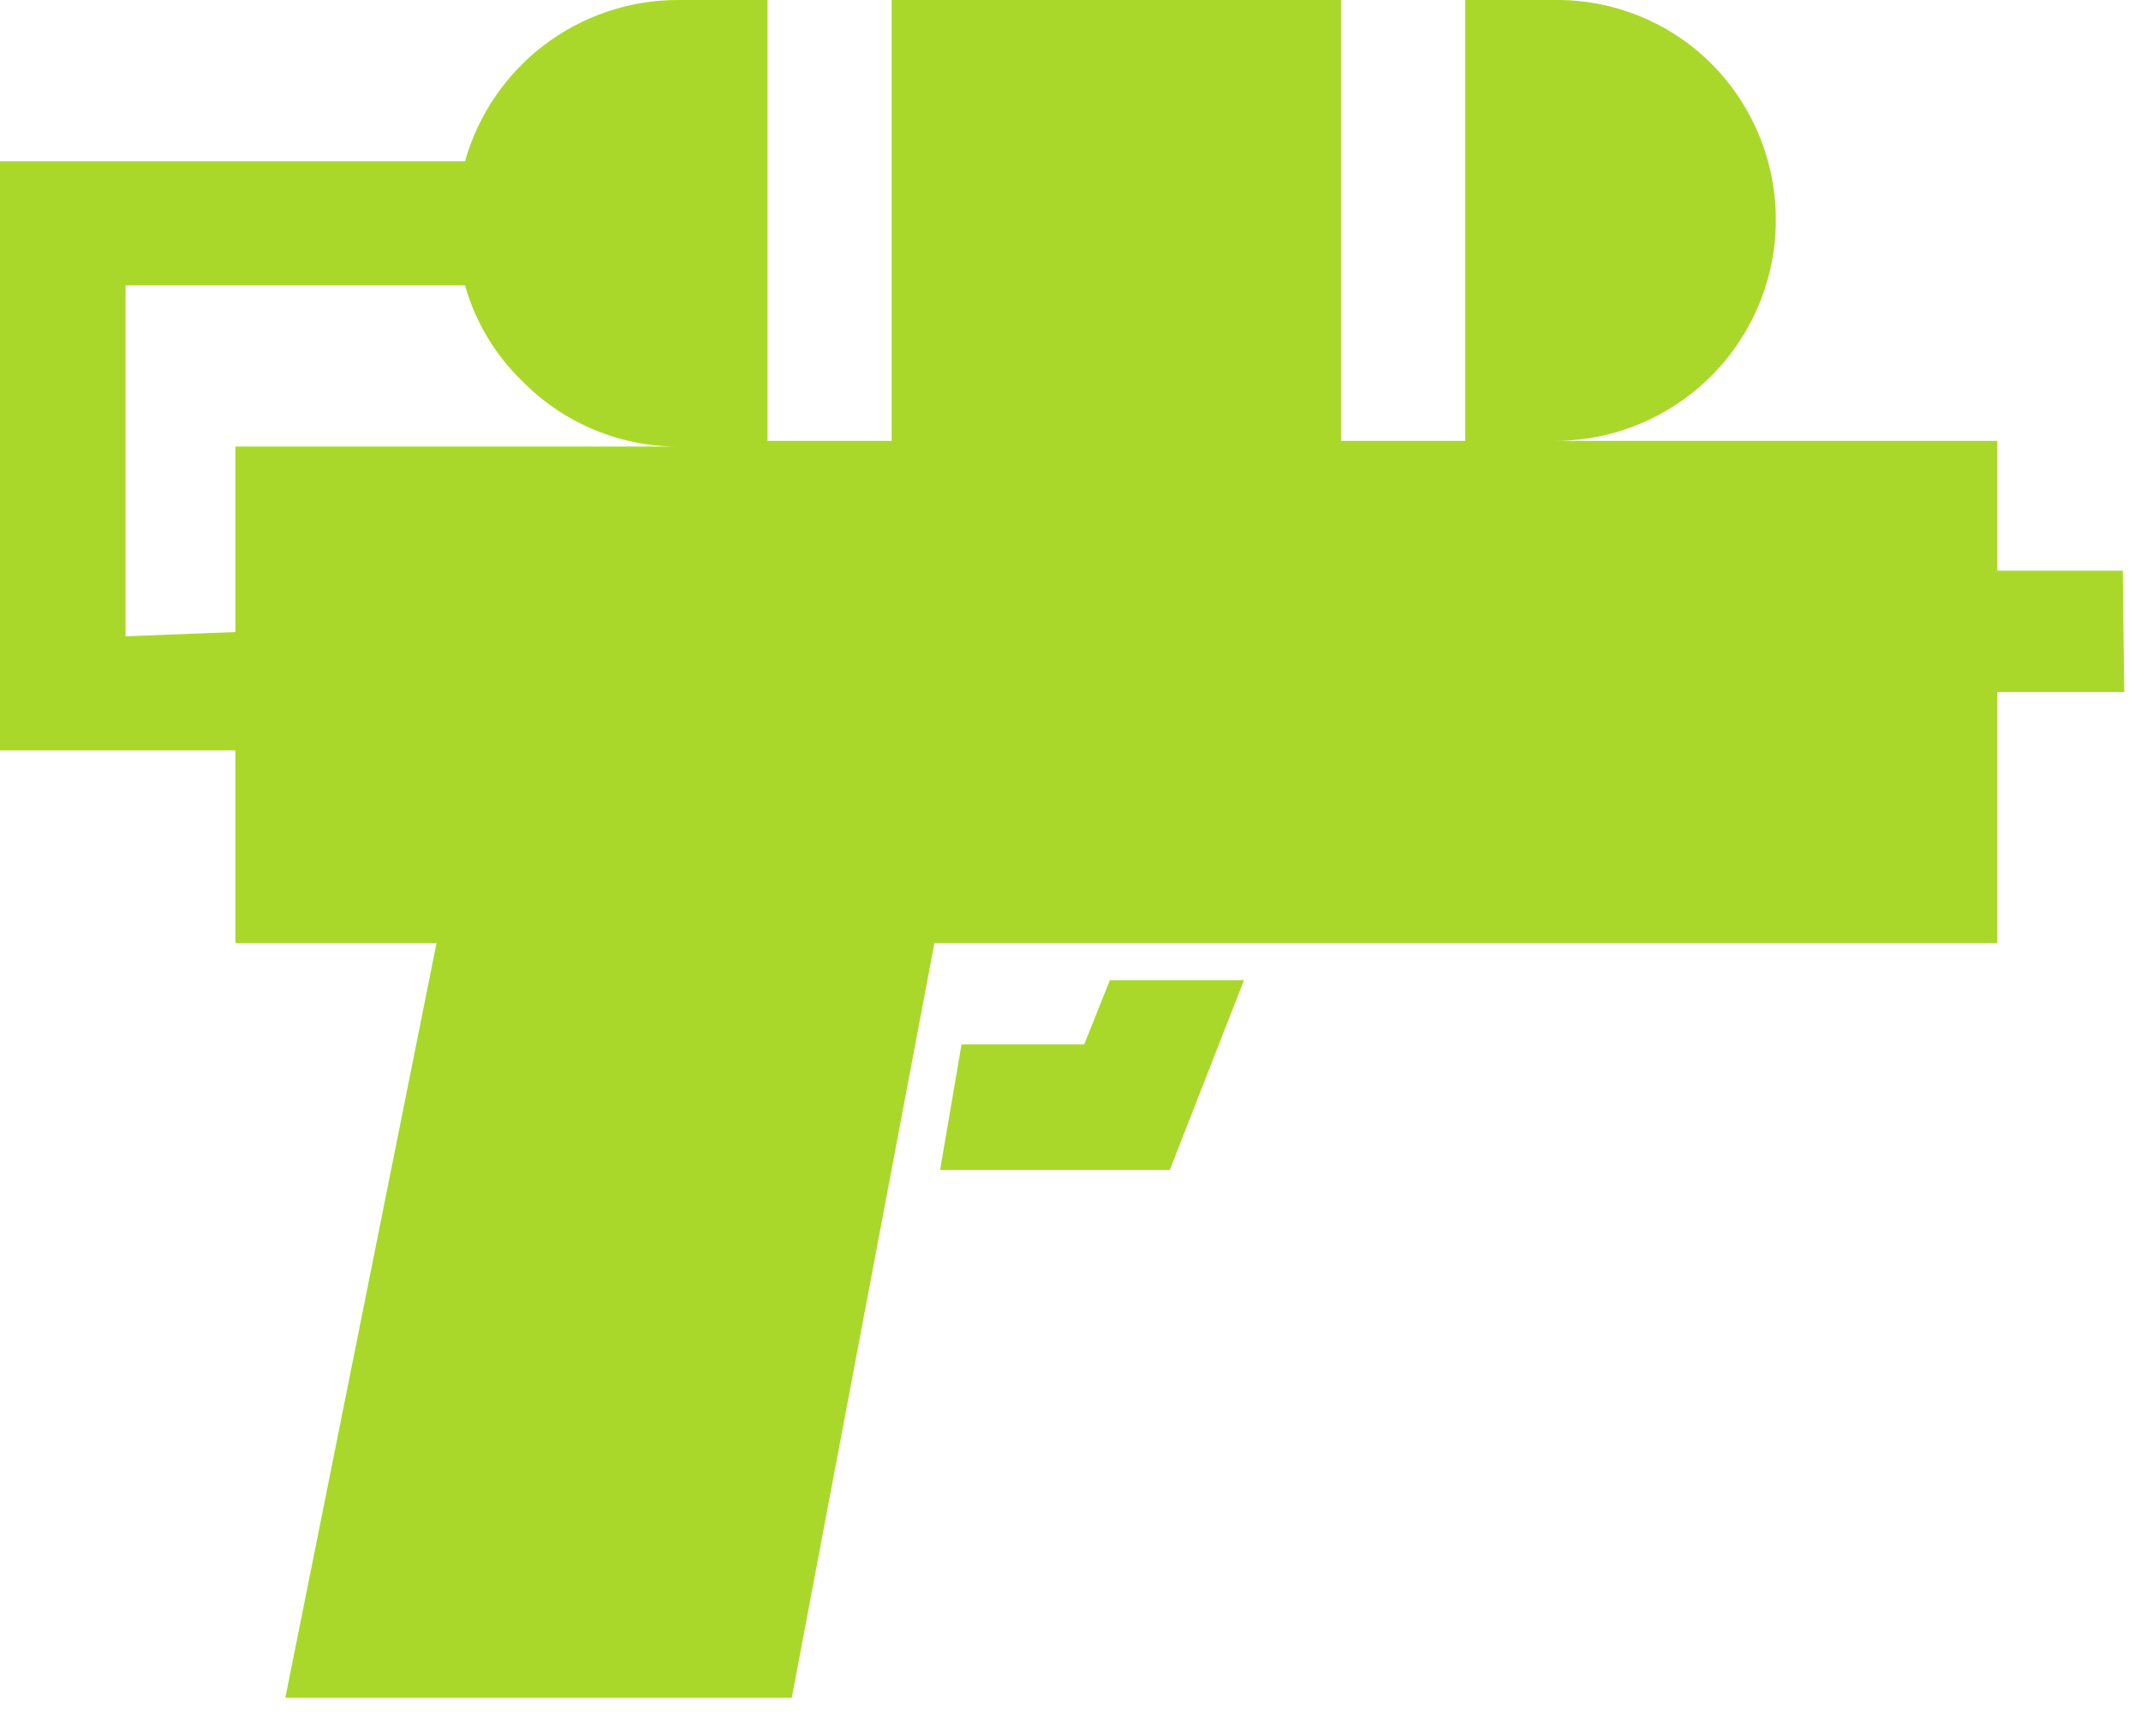 <?xml version="1.0" encoding="UTF-8"?>
<svg width="37px" height="30px" viewBox="0 0 37 30" version="1.1" xmlns="http://www.w3.org/2000/svg" xmlns:xlink="http://www.w3.org/1999/xlink">
    <title>lakovani</title>
    <g id="Page-1" stroke="none" stroke-width="1" fill="none" fill-rule="evenodd">
        <g id="lakovani" fill="#A9D82A" fill-rule="nonzero">
            <path d="M36.685,9.862 L34.516,9.862 L34.516,7.619 L26.873,7.619 C28.414,7.617 29.803,6.689 30.396,5.267 C30.988,3.845 30.669,2.205 29.585,1.11 C28.867,0.39 27.89,-0.01 26.873,0 L25.32,0 L25.32,7.619 L23.175,7.619 L23.175,0 L15.409,0 L15.409,7.619 L13.264,7.619 L13.264,0 L11.711,0 C10.001,0.003 8.501,1.14 8.037,2.786 L0,2.786 L0,12.968 L4.068,12.968 L4.068,16.297 L7.544,16.297 L4.931,29.339 L13.683,29.339 L16.148,16.297 L34.516,16.297 L34.516,11.958 L36.71,11.958 L36.685,9.862 Z M2.17,10.996 L2.17,4.931 L8.037,4.931 C8.213,5.56 8.554,6.13 9.023,6.583 C9.731,7.306 10.699,7.715 11.711,7.717 L4.068,7.717 L4.068,10.922 L2.17,10.996 Z" id="Shape"></path>
            <polygon id="Path" points="18.737 18.047 16.617 18.047 16.247 20.217 20.216 20.217 21.498 16.938 19.181 16.938"></polygon>
        </g>
    </g>
</svg>